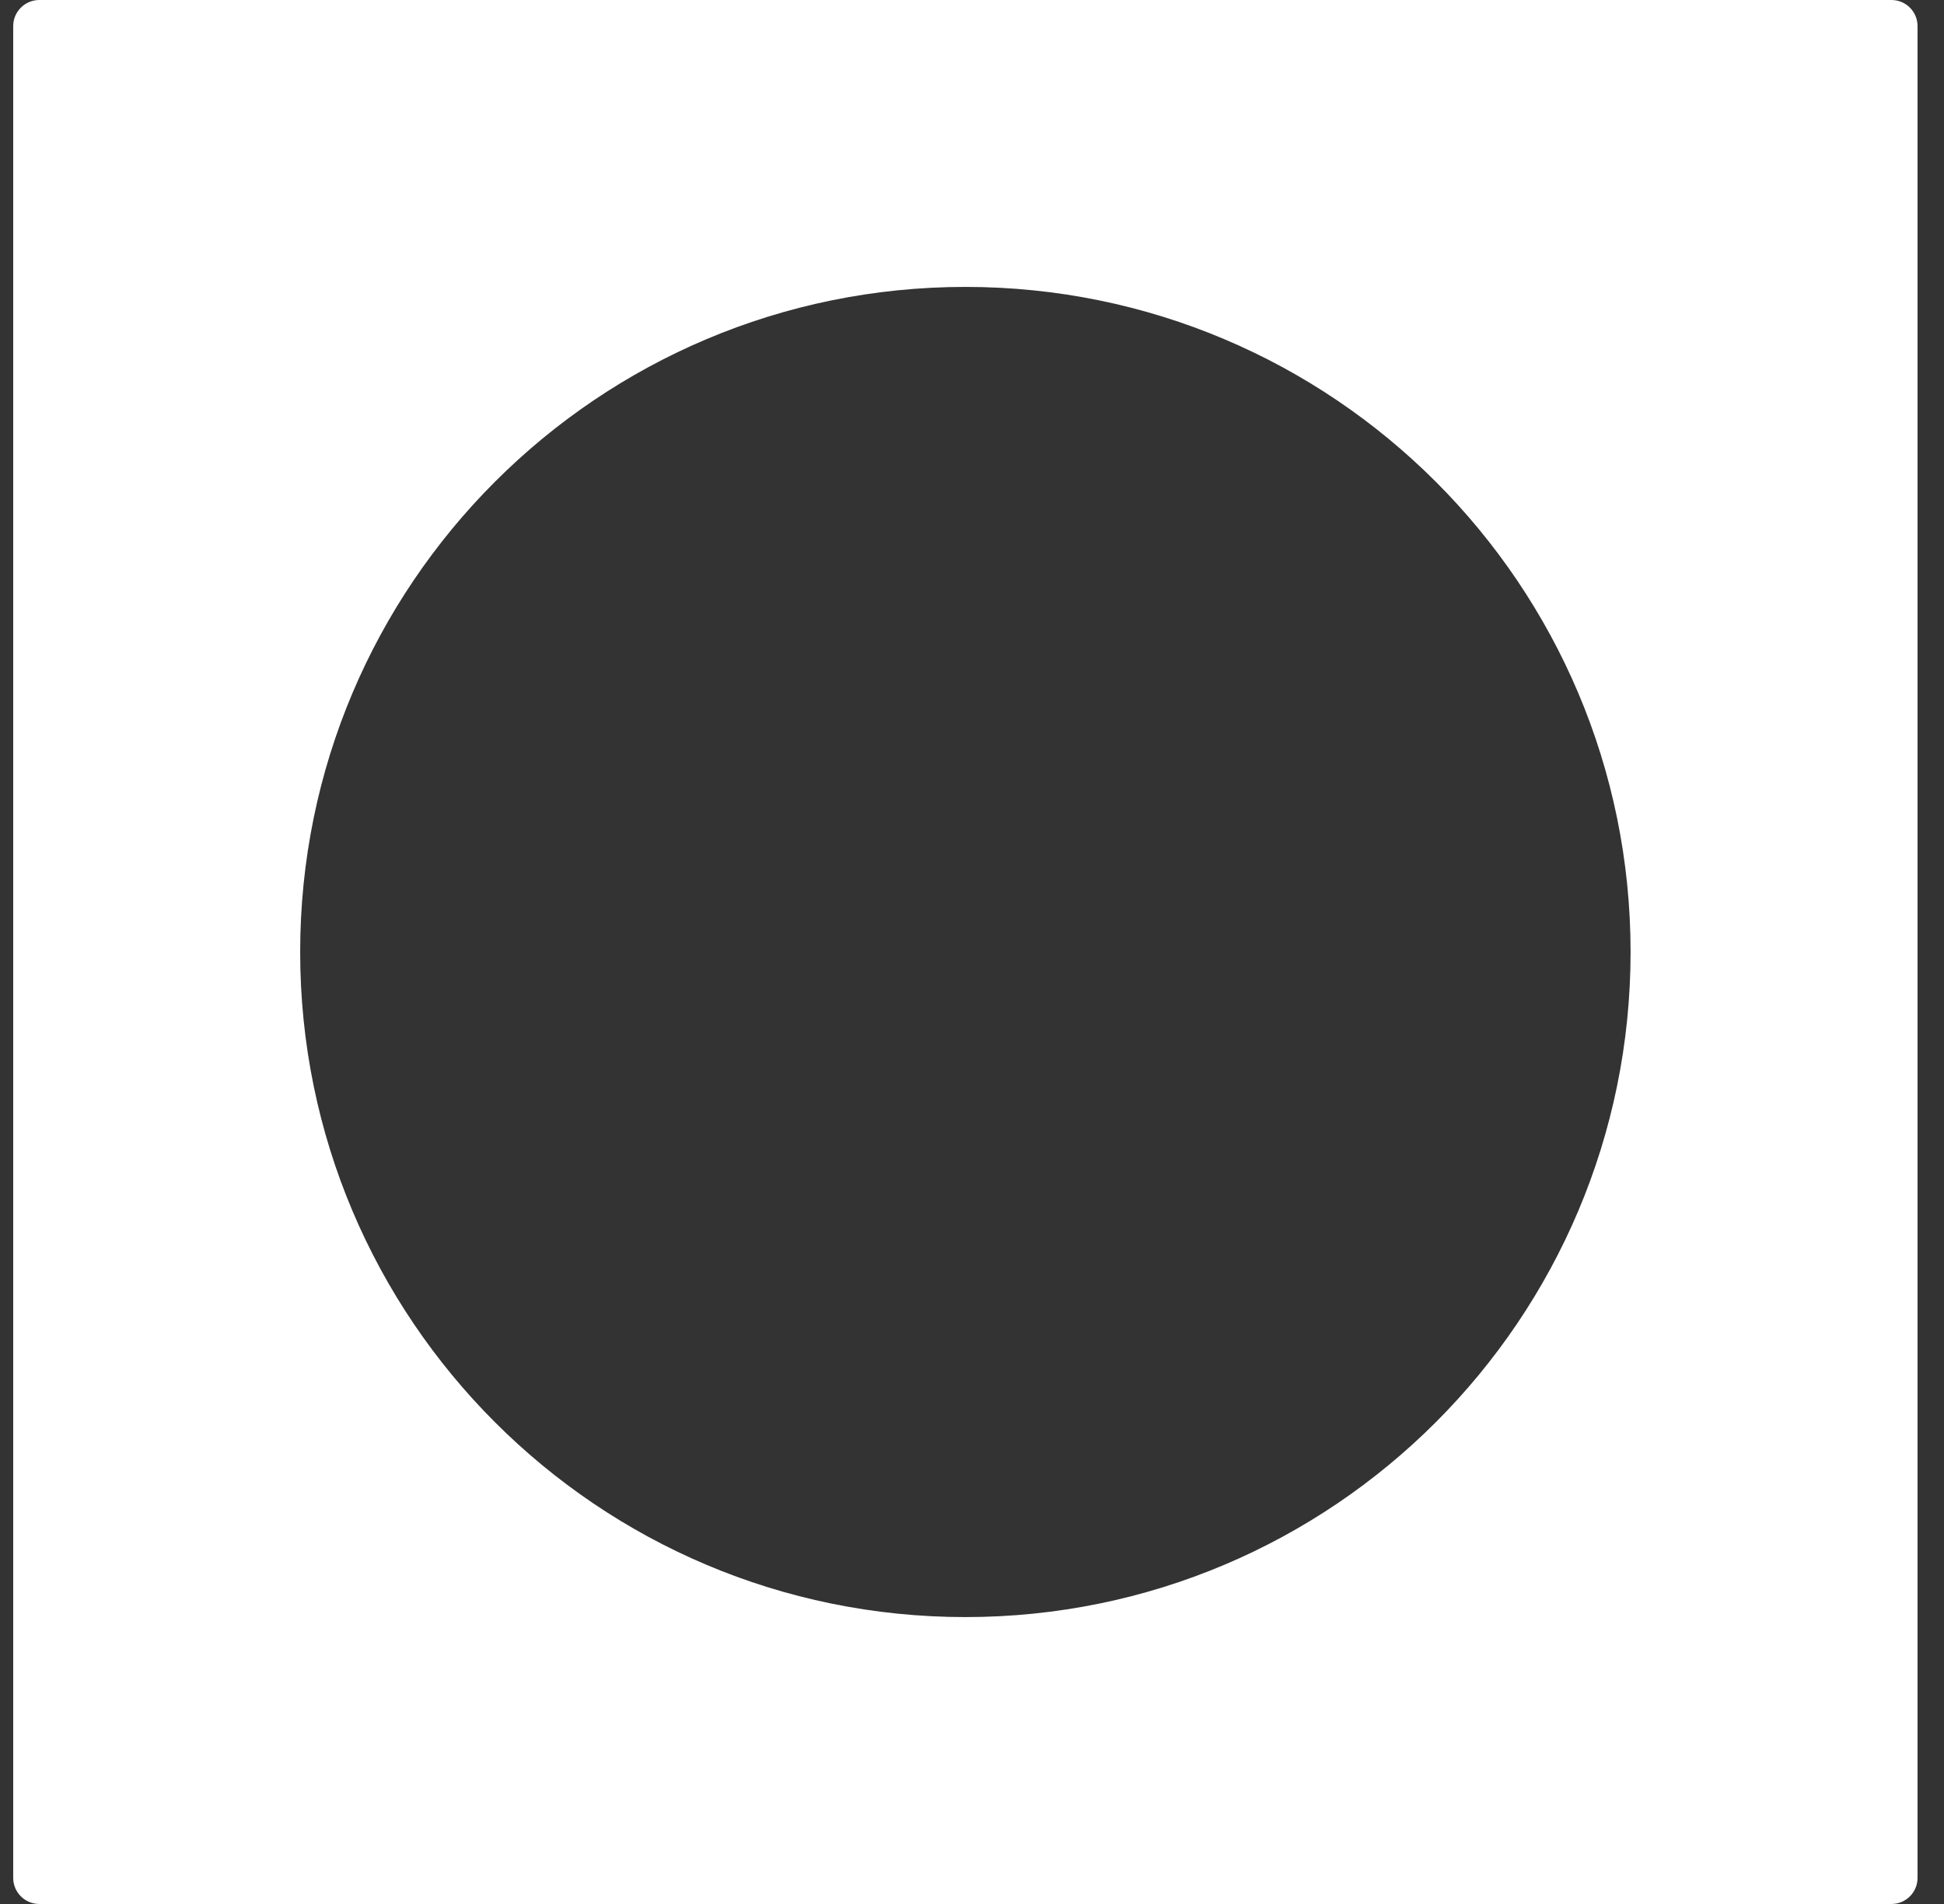 <svg xmlns="http://www.w3.org/2000/svg" width="49" height="48" viewBox="0 0 49 48" fill="none"><rect x="0" y="0" width="49" height="48" fill="#333333" stroke="none"/><g clip-path="url(#clip0_9390_511)"><path fill-rule="evenodd" clip-rule="evenodd" d="M0.991 0C0.628 0 0.333 0.294 0.333 0.658V47.343C0.333 47.706 0.628 48 0.991 48H47.676C48.039 48 48.333 47.706 48.333 47.343V0.658C48.333 0.294 48.039 0 47.676 0H0.991ZM24.333 7.233C15.073 7.233 7.566 14.74 7.566 24C7.566 33.26 15.073 40.767 24.333 40.767C33.594 40.767 41.1 33.26 41.1 24C41.1 14.74 33.594 7.233 24.333 7.233Z" fill="white"></path></g><defs><clipPath id="clip0_9390_511"><rect width="48" height="48" fill="white" transform="translate(0.333)"></rect></clipPath></defs></svg>